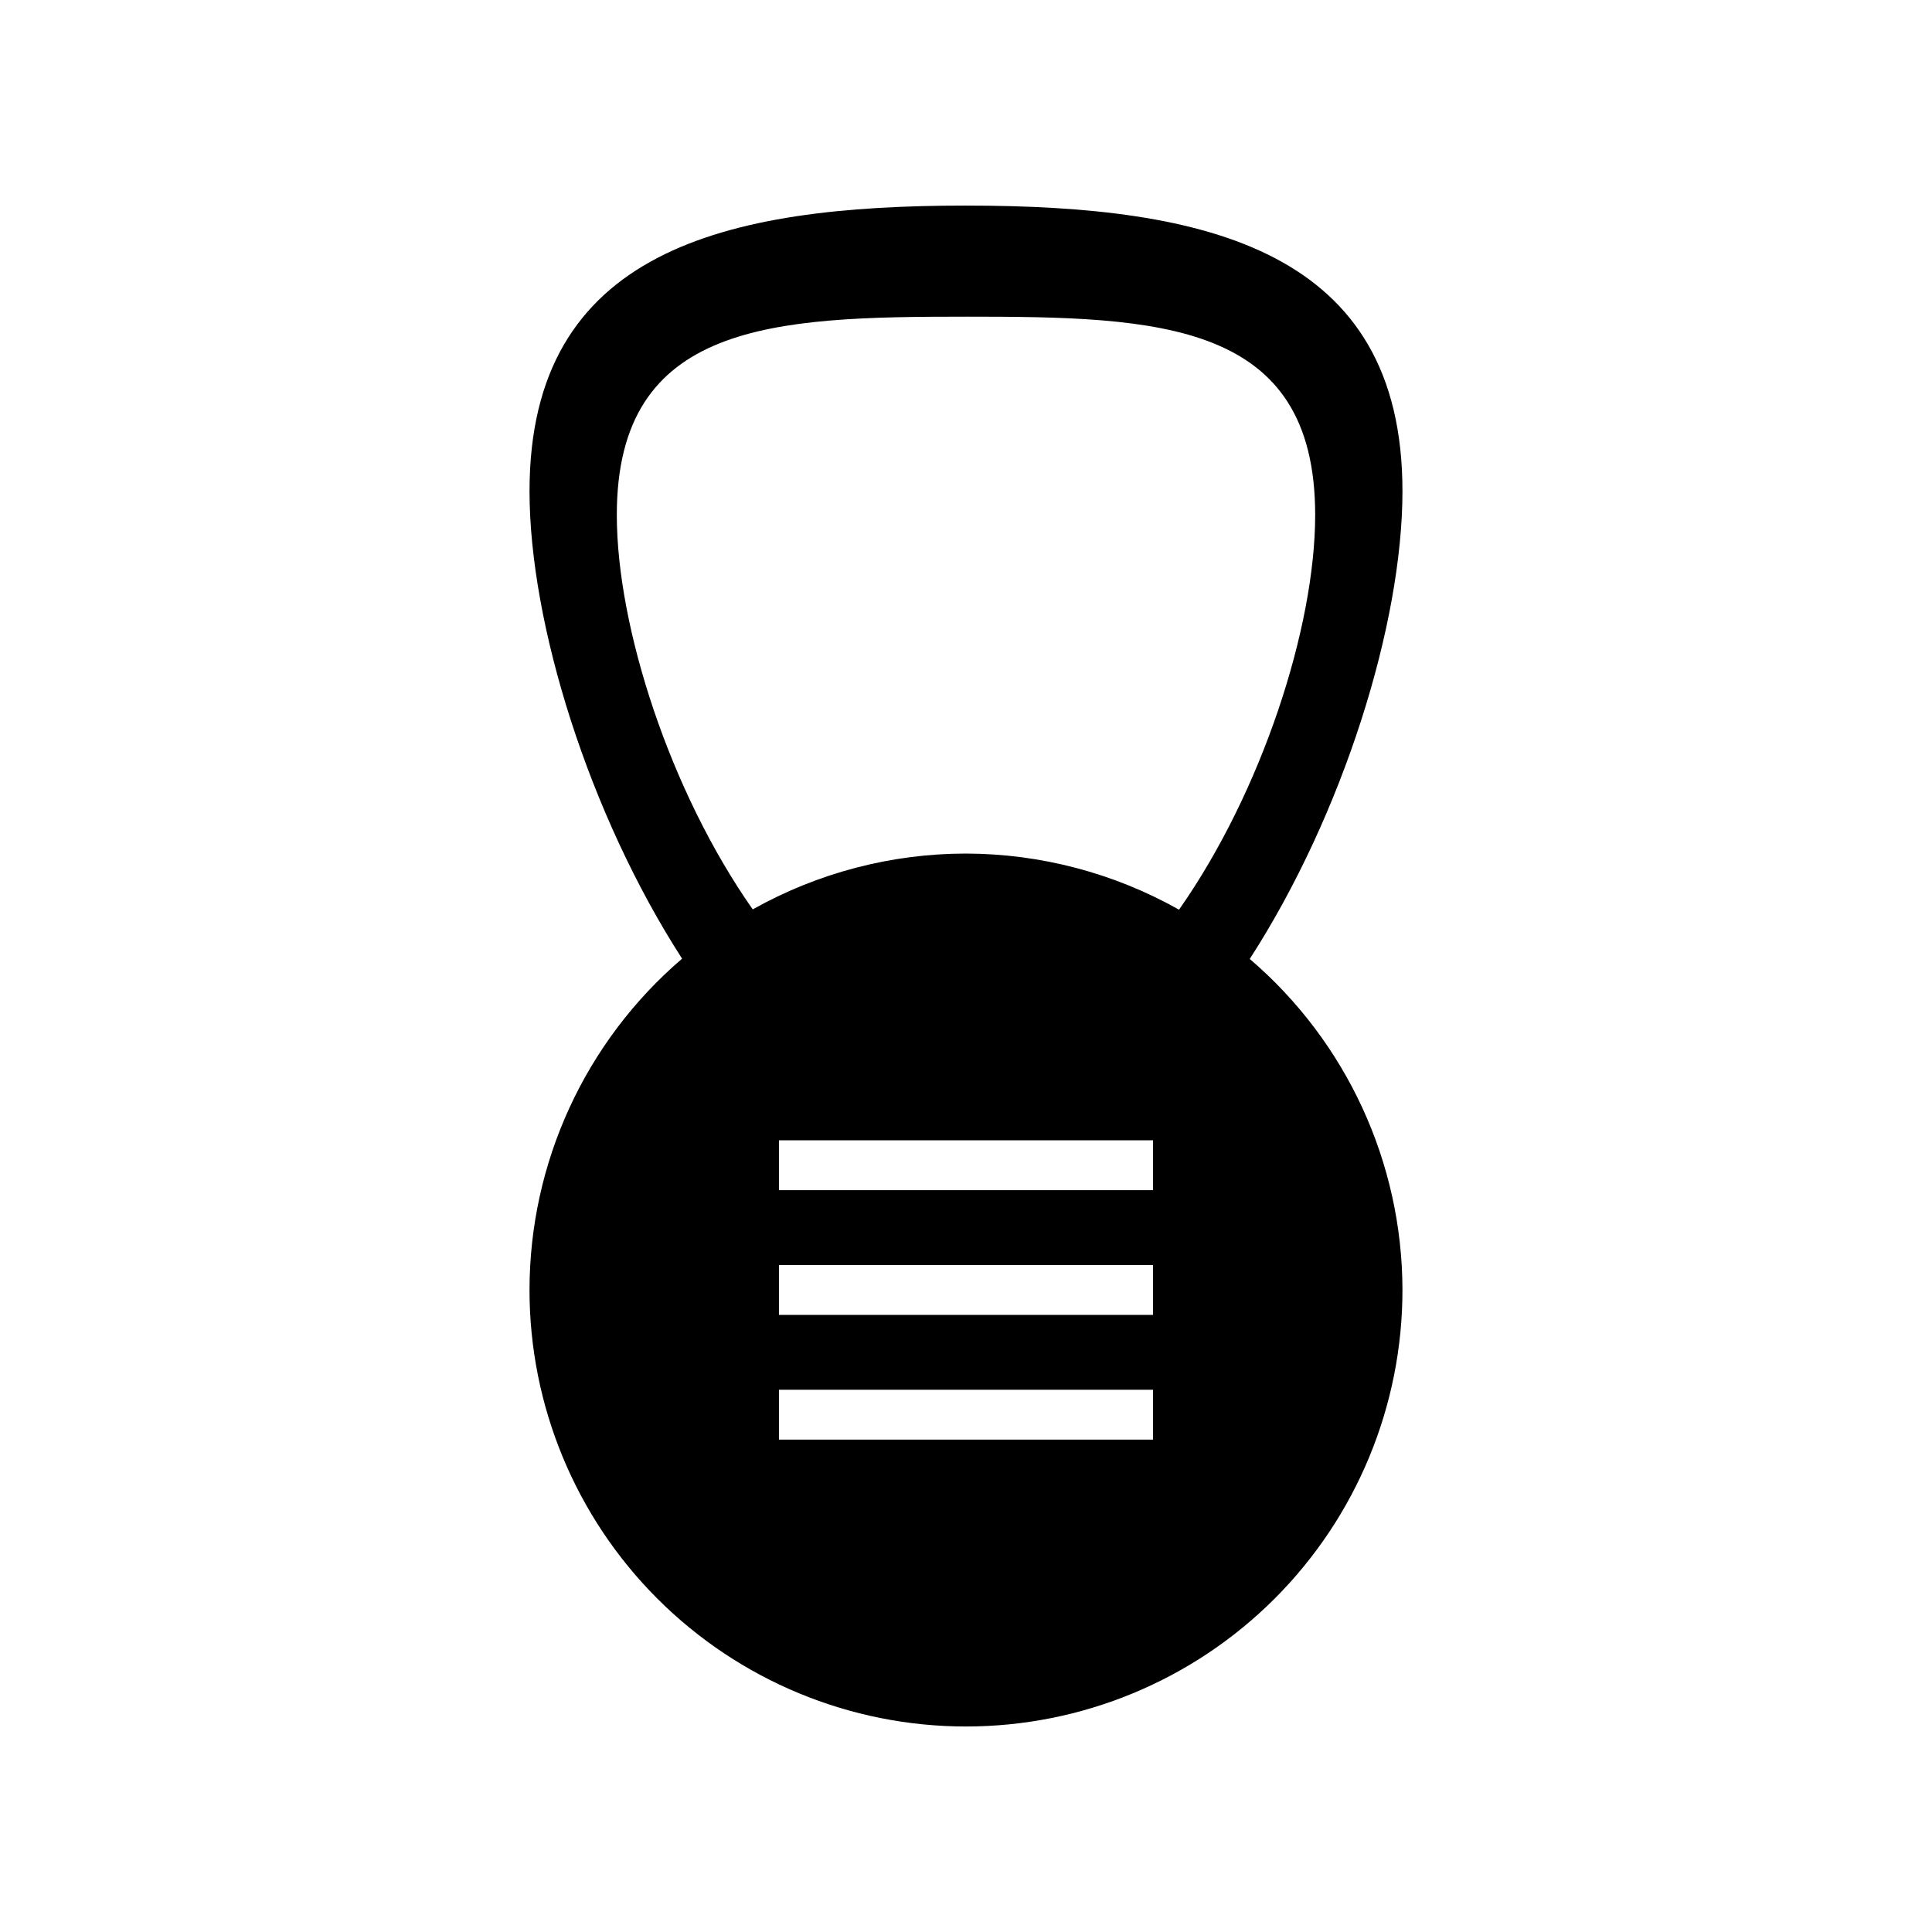 <?xml version="1.0" encoding="UTF-8"?>
<!-- Uploaded to: SVG Repo, www.svgrepo.com, Generator: SVG Repo Mixer Tools -->
<svg fill="#000000" width="800px" height="800px" version="1.1" viewBox="144 144 512 512" xmlns="http://www.w3.org/2000/svg">
 <path d="m400 198.48c-63.883 0-115.67 11.785-115.67 75.691 0 35.094 15.707 85.535 40.434 123.89l-0.004-0.004c-25.645 21.965-40.414 54.035-40.434 87.801 0 30.68 12.184 60.102 33.879 81.797 21.691 21.695 51.113 33.883 81.793 33.883s60.102-12.188 81.793-33.883c21.691-21.695 33.879-51.117 33.875-81.797-0.047-33.742-14.828-65.785-40.469-87.723 24.746-38.352 40.469-88.828 40.469-123.96 0-63.902-51.789-75.691-115.67-75.691zm0 29.438c51.105 0 92.535 1.141 92.535 52.555 0 29.801-14.16 73.387-36.082 104.6-17.238-9.703-36.676-14.824-56.453-14.871-19.797 0.012-39.254 5.106-56.52 14.793-21.891-31.172-36.02-74.738-36.02-104.52 0-51.109 41.43-52.555 92.535-52.555zm-49.574 218.27h99.145v13.215h-99.145zm0 33.055h99.145v13.215h-99.145zm0 33.055h99.145v13.215h-99.145z"/>
</svg>